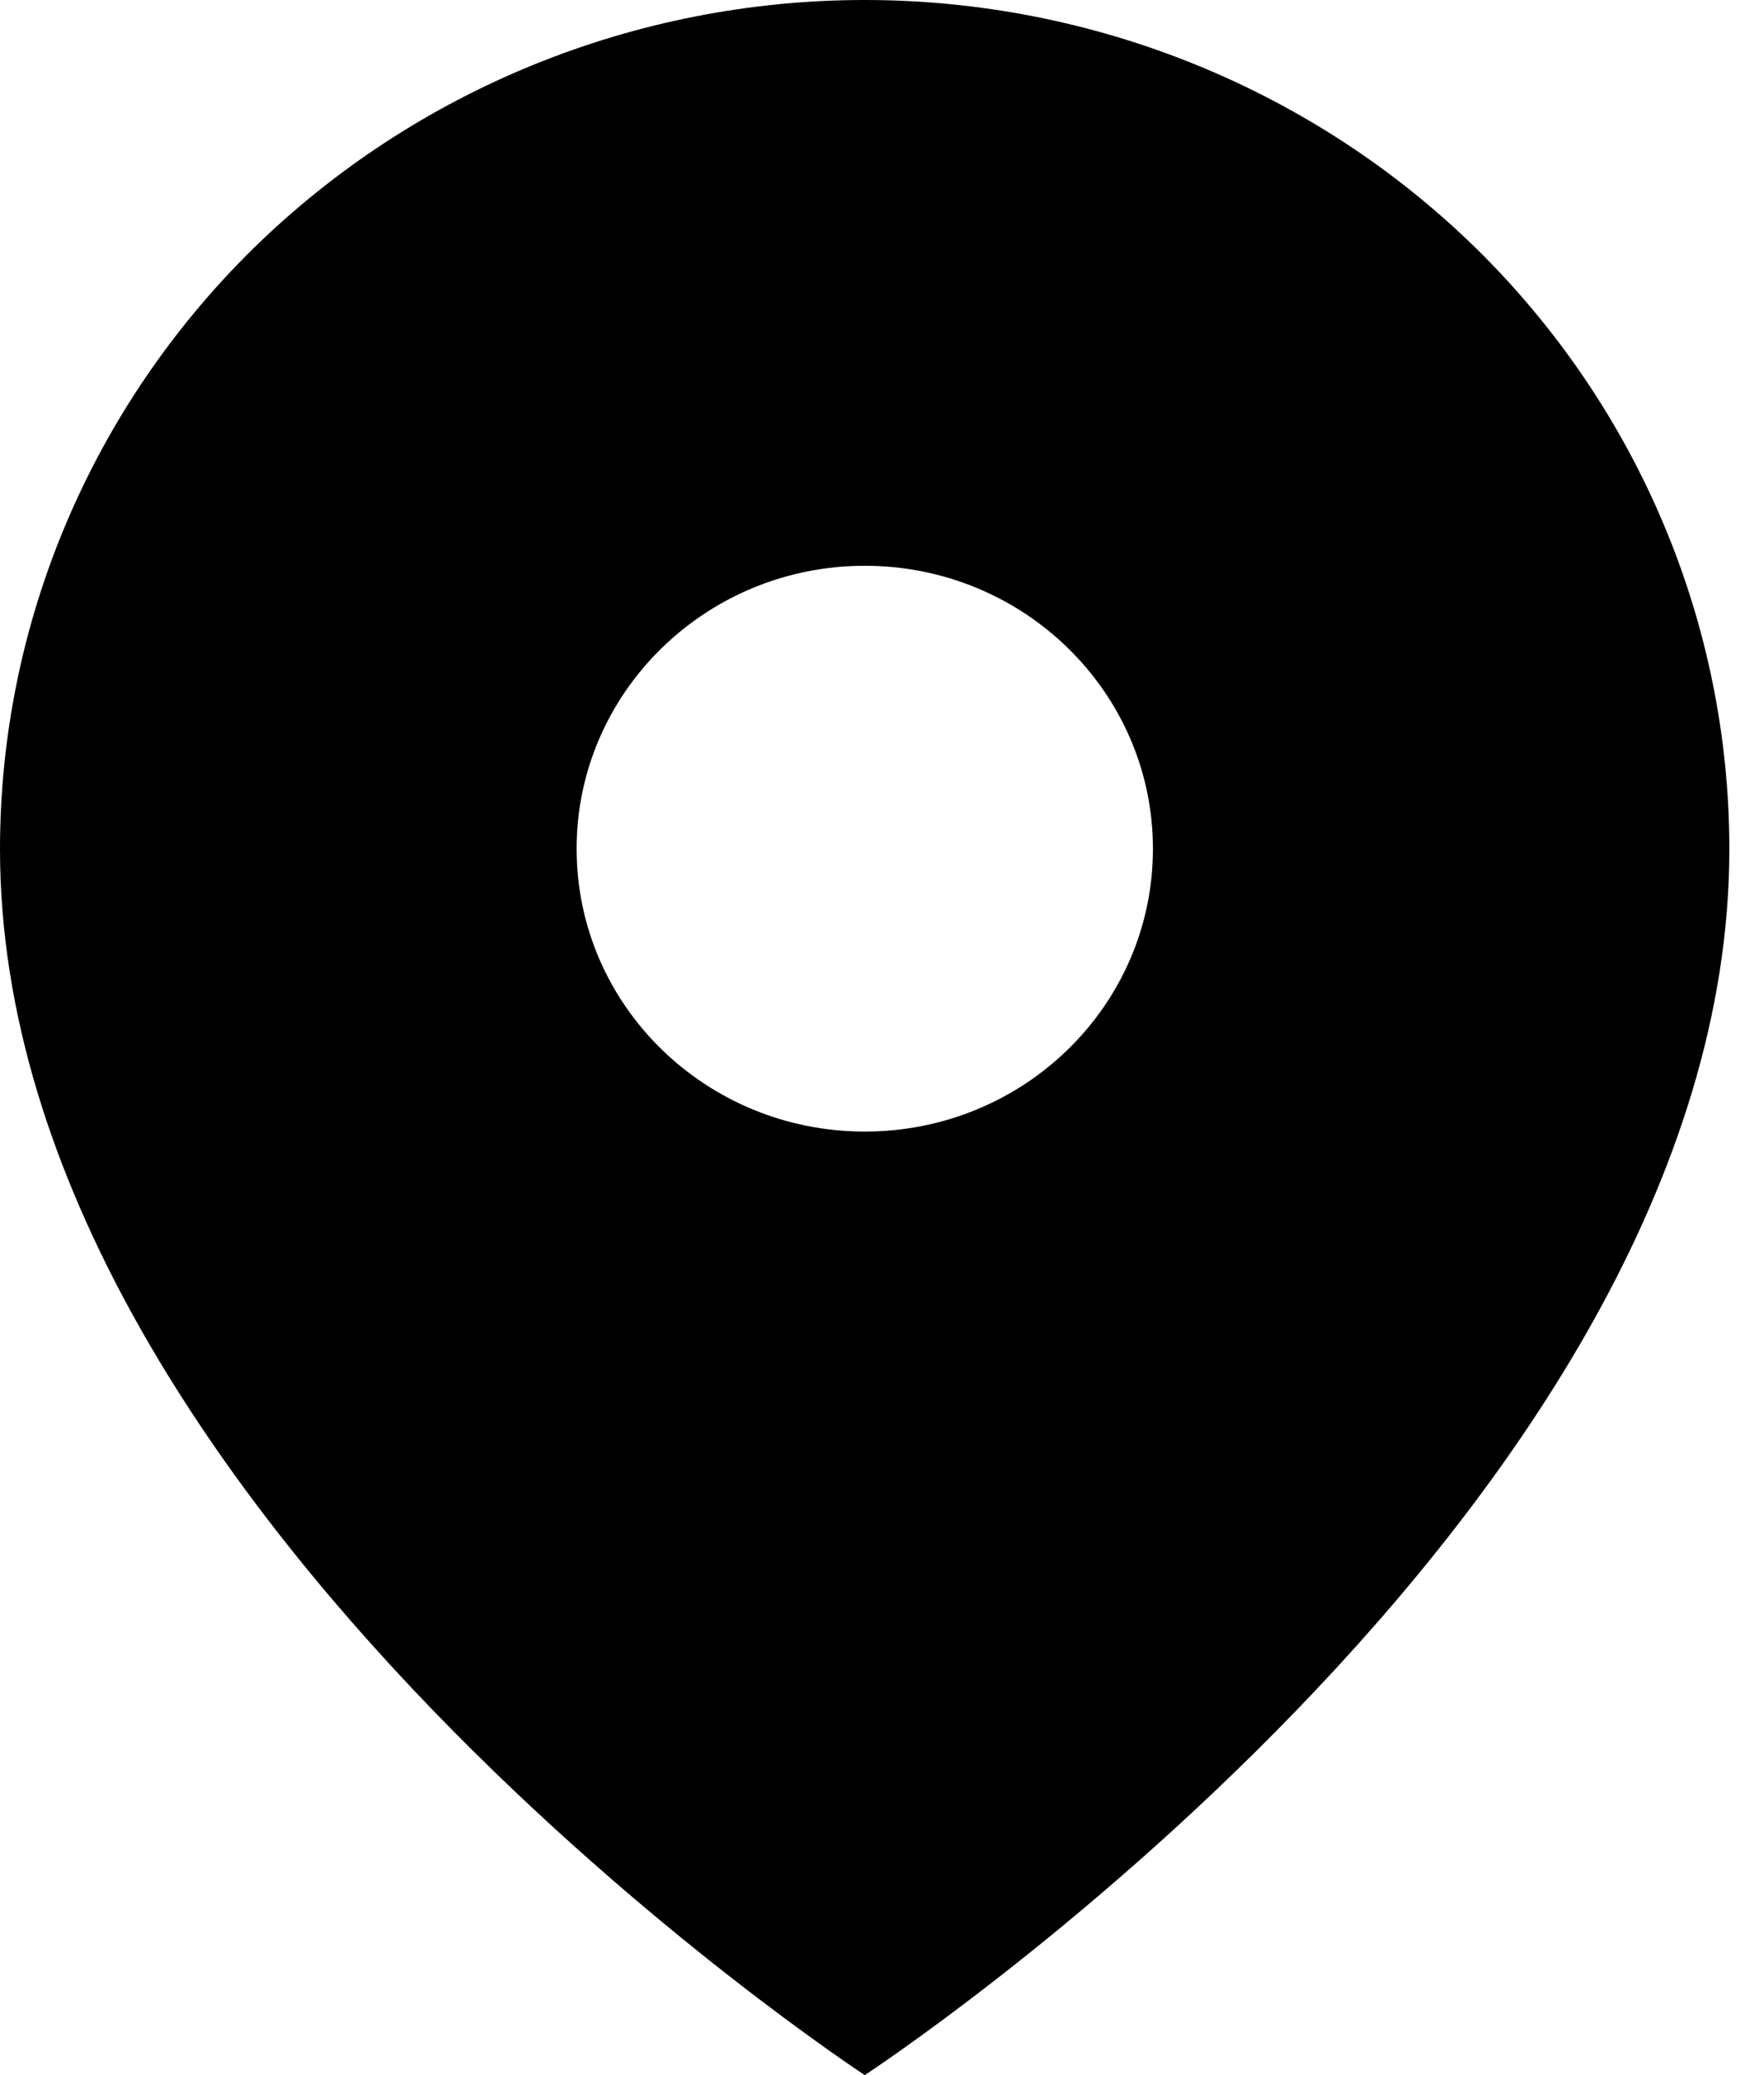 <svg width="17" height="20" viewBox="0 0 17 20" fill="none" xmlns="http://www.w3.org/2000/svg">
	<path fill-rule="evenodd" clip-rule="evenodd" d="M8.334 20C8.334 20 16.666 14.547 16.666 8.184C16.666 6.012 15.789 3.93 14.227 2.395C12.664 0.863 10.543 0 8.334 0C6.123 0 4.004 0.863 2.441 2.395C0.879 3.93 0 6.012 0 8.184C0 14.547 8.334 20 8.334 20ZM11.111 8.18C11.111 9.688 9.869 10.906 8.334 10.906C6.801 10.906 5.557 9.688 5.557 8.18C5.557 6.676 6.801 5.453 8.334 5.453C9.869 5.453 11.111 6.676 11.111 8.18Z" fill="currentColor"></path>
</svg>